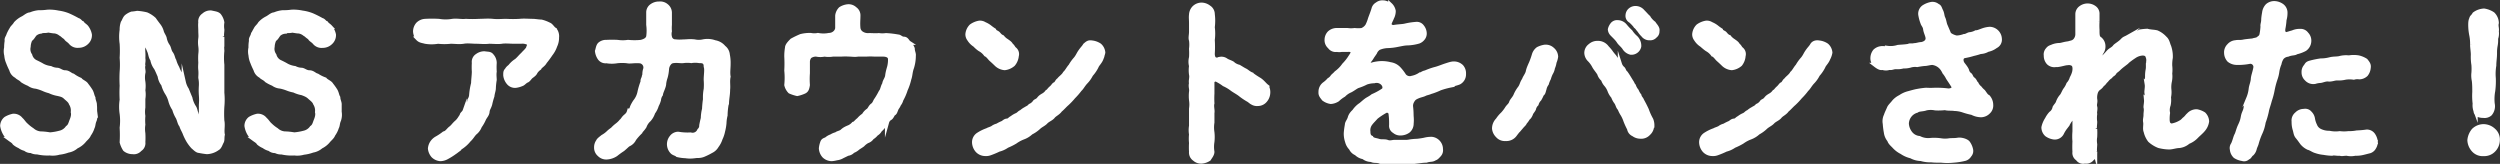 <svg xmlns="http://www.w3.org/2000/svg" width="346.21" height="22.69" viewBox="0 0 346.21 22.69"><rect x="0" y="0" width="346.21" height="22.69" fill="#333333" stroke="none"/><defs><style>.cls-1{fill:#fff;stroke:#fff;stroke-miterlimit:10;stroke-width:0.58px;}</style></defs><title>example9</title><g id="レイヤー_2" data-name="レイヤー 2"><g id="レイヤー_6" data-name="レイヤー 6"><path class="cls-1" d="M13.11,16.64c-.2.42-.15.75-.29,1a3.4,3.4,0,0,1-.5,1c-.12.35-.5.62-.69.87a3.06,3.06,0,0,1-1.05.79,2.3,2.3,0,0,1-1.16.55,5.09,5.09,0,0,1-1.24.29,3.12,3.12,0,0,1-1.29.1,6.24,6.24,0,0,1-1.74-.15,1.58,1.58,0,0,1-.84-.19,1.16,1.16,0,0,1-.82-.28,2.07,2.07,0,0,1-.79-.37A2.72,2.72,0,0,1,2,19.82c-.15-.25-.37-.35-.67-.57a3.17,3.17,0,0,1-.59-.67,3.18,3.18,0,0,1-.43-1.15,1.32,1.32,0,0,1,.5-1,3.48,3.48,0,0,1,1-.39,1.25,1.25,0,0,1,1.09.49c.27.23.4.52.75.82a5.45,5.45,0,0,0,.81.64,2,2,0,0,0,1.17.5c.37,0,.82.05,1.29.13a7.35,7.35,0,0,0,1.34-.23,1.76,1.76,0,0,0,1.09-.72c.35-.22.42-.64.57-1s.27-.8.17-1.14a1.81,1.81,0,0,0-.27-1.2c-.12-.37-.5-.61-.79-.89S8.43,13.1,8,13a4.23,4.23,0,0,1-1.14-.37A4.6,4.6,0,0,1,6,12.33,6,6,0,0,0,5,12a1.89,1.89,0,0,1-1-.37,5,5,0,0,1-.91-.47c-.25-.3-.65-.4-.8-.62a1.35,1.35,0,0,1-.72-.87c-.17-.35-.34-.72-.44-1a3,3,0,0,1-.25-1A2.31,2.31,0,0,1,.86,6.6a5.27,5.27,0,0,1,.08-.94c-.08-.35.15-.5.25-.87A5.93,5.93,0,0,1,1.61,4c.1-.23.37-.4.57-.75a3.34,3.34,0,0,1,1-.74C3.54,2.31,3.84,2,4.21,2a3.94,3.94,0,0,1,1.17-.3,7.14,7.14,0,0,0,1.19-.07,5.7,5.7,0,0,1,1.48.12,5.64,5.64,0,0,1,1.42.37,14.19,14.19,0,0,1,1.29.65c.3.07.37.34.62.42.17.25.34.3.57.54a2.46,2.46,0,0,1,.49,1.07A1.34,1.34,0,0,1,12,5.88a1.55,1.55,0,0,1-1.12.45,1.24,1.24,0,0,1-1.11-.45c-.25-.3-.57-.4-.67-.67-.35-.2-.5-.42-.72-.52a1.63,1.63,0,0,0-.8-.35c-.22,0-.54-.07-.91-.12-.43.12-.7,0-1,.15a1.44,1.44,0,0,0-.87.39c-.25.33-.35.55-.59.7a2.52,2.52,0,0,0-.25,1,1.49,1.49,0,0,0,.22,1.19,1.44,1.44,0,0,0,.72.92c.42.2.72.35,1,.52A3.27,3.27,0,0,0,7,9.43a2.2,2.2,0,0,0,.9.24c.34,0,.62.35,1.11.35s.72.37,1.09.45a5,5,0,0,0,1,.57c.2.27.72.42.89.74a7.75,7.75,0,0,1,.6.85c.2.42.17.59.34.91,0,.35.23.72.2,1,.05.43,0,.62.05,1A2.3,2.3,0,0,1,13.11,16.64Z"/><path class="cls-1" d="M30.85,18.65c-.1.45,0,.74-.15,1s-.27.74-.57.89a2.67,2.67,0,0,1-1.47.52,11,11,0,0,1-1.09-.17c-.29,0-.64-.38-.89-.6a5.53,5.53,0,0,1-.62-.84,7.55,7.55,0,0,1-.45-.92c-.14-.4-.39-.74-.49-1.14-.27-.32-.27-.67-.5-1.14a4.53,4.53,0,0,1-.49-1.14A3.79,3.79,0,0,1,23.61,14a3.85,3.85,0,0,0-.5-1.14,4.38,4.38,0,0,1-.5-1.17,2.31,2.31,0,0,1-.49-1.14c-.18-.42-.37-.87-.52-1.14a2.65,2.65,0,0,1-.5-1.16c-.27-.35-.27-.85-.44-1.19a6,6,0,0,0-.33-.72c-.12-.2-.49-.23-.49.12a4.42,4.42,0,0,0,0,.79,7.48,7.48,0,0,1,0,.82c.08.47-.07.7,0,1-.1.38.1.77,0,1.05a3.39,3.39,0,0,0,0,1.19,4.3,4.3,0,0,1,0,1.19,3.65,3.65,0,0,1,0,1.19c0,.32,0,.81,0,1.19a4,4,0,0,0,0,1.19,6.76,6.76,0,0,0,0,1.19,4,4,0,0,0,0,1.19,10.25,10.25,0,0,1,0,1.24,1,1,0,0,1-.47,1,1.09,1.09,0,0,1-1,.37,1.66,1.66,0,0,1-1.07-.37,3.29,3.29,0,0,1-.44-1,16.76,16.76,0,0,0,0-2,7.79,7.79,0,0,0,0-1.93,6.29,6.29,0,0,1,0-1.94,18.11,18.11,0,0,1,0-1.95,17.92,17.92,0,0,1,0-1.94,12.32,12.32,0,0,0,0-1.93,15.7,15.7,0,0,0,0-1.94,6.56,6.56,0,0,1,0-1.93,2.94,2.94,0,0,1,.15-1c.17-.22.25-.62.52-.84a2.51,2.51,0,0,1,.72-.4A6.1,6.1,0,0,0,19,1.79a7.77,7.77,0,0,1,1.29.2,3.78,3.78,0,0,1,1.06.69c.2.3.4.55.6.82a2.42,2.42,0,0,1,.45.89c.1.37.37.65.42,1a2.78,2.78,0,0,0,.44,1c.18.27.18.67.43,1s.27.75.44,1a4.54,4.54,0,0,0,.42,1c.13.37.38.77.45,1,.15.42.4.79.45,1a3.1,3.1,0,0,0,.42,1c.2.49.3.74.49,1.19a3.79,3.79,0,0,0,.47,1.19c.25.34.2.57.35.89a6.19,6.19,0,0,0,.25.69.23.23,0,0,0,.4-.07,6,6,0,0,0,0-.62c0-.4,0-.74,0-1.17a7.62,7.62,0,0,0,0-1.31,9.48,9.48,0,0,1,0-1.31,4.29,4.29,0,0,0-.08-1.1c0-.22.05-.62,0-1.09s0-.74,0-1.06a8.33,8.33,0,0,1,0-1.12,4,4,0,0,0,0-1.09,3.84,3.84,0,0,1,0-1.09c.05-.37,0-.62,0-1.07s-.05-.74,0-1.14a1,1,0,0,1,.45-1,1.36,1.36,0,0,1,1.06-.37c.48.12.8.12,1.07.37a2.19,2.19,0,0,1,.45,1,3.28,3.28,0,0,0,0,1c0,.4-.1.77,0,1a15.66,15.66,0,0,0,0,1.94,9.57,9.57,0,0,0,0,1.93c0,.62,0,1.24,0,1.93s0,1.34,0,1.94a10.34,10.34,0,0,1,0,1.93,15.67,15.67,0,0,0,0,1.94C30.92,17.34,30.72,18.08,30.85,18.65Z"/><path class="cls-1" d="M46.94,16.64c-.19.42-.14.75-.29,1a3.4,3.4,0,0,1-.5,1c-.12.35-.49.62-.69.87a3,3,0,0,1-1,.79,2.36,2.36,0,0,1-1.17.55,5.09,5.09,0,0,1-1.24.29,3.12,3.12,0,0,1-1.29.1A6.17,6.17,0,0,1,39,21.1a1.59,1.59,0,0,1-.85-.19,1.16,1.16,0,0,1-.82-.28,2.07,2.07,0,0,1-.79-.37,2.72,2.72,0,0,1-.72-.44c-.15-.25-.37-.35-.67-.57a3.17,3.17,0,0,1-.59-.67,3,3,0,0,1-.42-1.15,1.27,1.27,0,0,1,.49-1,3.48,3.48,0,0,1,1-.39,1.23,1.23,0,0,1,1.09.49c.28.23.4.52.75.82a5.1,5.1,0,0,0,.82.64,1.89,1.89,0,0,0,1.16.5c.37,0,.82.05,1.29.13a7.35,7.35,0,0,0,1.34-.23,1.76,1.76,0,0,0,1.09-.72c.35-.22.42-.64.57-1s.27-.8.17-1.14a1.81,1.81,0,0,0-.27-1.2c-.12-.37-.49-.61-.79-.89s-.62-.39-1-.54a4.36,4.36,0,0,1-1.14-.37,4.6,4.6,0,0,1-.89-.25,6,6,0,0,0-1-.3,1.89,1.89,0,0,1-1-.37,5.32,5.32,0,0,1-.91-.47c-.25-.3-.65-.4-.8-.62a1.38,1.38,0,0,1-.72-.87c-.17-.35-.34-.72-.44-1a3,3,0,0,1-.25-1A2.31,2.31,0,0,1,34.7,6.6a4.34,4.34,0,0,1,.07-.94c-.07-.35.15-.5.25-.87A9.3,9.3,0,0,1,35.44,4c.1-.23.37-.4.57-.75a3.34,3.34,0,0,1,1-.74C37.37,2.31,37.67,2,38,2a3.94,3.94,0,0,1,1.17-.3,7.08,7.08,0,0,0,1.19-.07,5.77,5.77,0,0,1,1.49.12,5.68,5.68,0,0,1,1.41.37,14.19,14.19,0,0,1,1.29.65c.3.07.37.34.62.42.17.25.35.3.57.54a2.6,2.6,0,0,1,.5,1.07,1.38,1.38,0,0,1-.45,1.09,1.55,1.55,0,0,1-1.12.45,1.25,1.25,0,0,1-1.11-.45c-.25-.3-.57-.4-.67-.67-.35-.2-.5-.42-.72-.52a1.6,1.6,0,0,0-.79-.35c-.23,0-.55-.07-.92-.12-.42.12-.7,0-1,.15a1.46,1.46,0,0,0-.87.39c-.24.33-.34.55-.59.7a2.52,2.52,0,0,0-.25,1A1.49,1.49,0,0,0,38,7.64a1.48,1.48,0,0,0,.72.92c.42.2.72.35,1,.52a3.27,3.27,0,0,0,1.11.35,2.2,2.2,0,0,0,.9.24c.34,0,.62.35,1.11.35s.72.37,1.09.45A5,5,0,0,0,45,11c.2.27.72.42.89.74a7.75,7.75,0,0,1,.6.85c.2.42.17.59.35.91,0,.35.22.72.19,1,0,.43,0,.62,0,1A2.3,2.3,0,0,1,46.94,16.64Z"/><path class="cls-1" d="M77.13,5.19a2.54,2.54,0,0,1-.25,1.16,3.83,3.83,0,0,1-.62,1.14,12.88,12.88,0,0,1-.79,1.07c-.23.44-.65.59-.77.87a2,2,0,0,0-.55.57c-.1.27-.44.47-.62.62s-.37.52-.64.57c-.35.24-.42.39-.67.47a3,3,0,0,1-.82.22,1.16,1.16,0,0,1-1-.45,1.9,1.9,0,0,1-.42-1c0-.39,0-.54.2-.74.22-.37.4-.4.52-.57a3.28,3.28,0,0,1,.82-.72c.37-.32.49-.52.89-.89.2-.25.67-.62.75-.92a.5.5,0,0,0,0-.64,1.78,1.78,0,0,0-1-.18c-.37,0-.67,0-.91,0-.6,0-1.27-.08-1.76,0s-1.27,0-1.74,0c-.69.08-1.24,0-1.79,0s-1.19-.1-1.76,0-1.26,0-1.78,0a8,8,0,0,1-1.76,0,5.12,5.12,0,0,1-1.79,0c-.32-.1-.69-.1-1-.42a1.76,1.76,0,0,1-.38-1,1.56,1.56,0,0,1,.38-1,1.54,1.54,0,0,1,1-.45,17.11,17.11,0,0,1,1.91,0,5.48,5.48,0,0,0,1.86,0c.67-.09,1.27.08,1.86,0a16.39,16.39,0,0,0,1.86,0c.52,0,1.24-.07,1.89,0s1.31,0,1.86,0a16.06,16.06,0,0,0,1.86,0c.61-.07,1.24,0,1.85,0,.25,0,.82.1,1.15.1a4.83,4.83,0,0,1,1.06.4c.3.1.5.54.8.71A1.46,1.46,0,0,1,77.13,5.19ZM68.5,8.71a9,9,0,0,0,0,1.21c-.07.42,0,.87,0,1.14a9,9,0,0,0-.12,1.14c0,.33-.15.65-.2,1.12a9.27,9.27,0,0,0-.3,1.09c-.12.47-.34.67-.37,1.07s-.32.64-.49,1a5.19,5.19,0,0,1-.57,1,2.11,2.11,0,0,1-.67.92c-.3.29-.45.64-.85,1a4.65,4.65,0,0,1-.94.89c-.45.3-.62.55-1,.79a9.35,9.35,0,0,1-1.11.7,1.93,1.93,0,0,1-.89.25,1.59,1.59,0,0,1-1-.45,1.8,1.8,0,0,1-.44-1,1.73,1.73,0,0,1,.27-.81,1.86,1.86,0,0,1,.67-.62,7.1,7.1,0,0,0,1-.67c.42-.1.59-.48.91-.72s.45-.5.82-.82.47-.6.72-.92c0-.27.3-.35.42-.69a4.28,4.28,0,0,0,.38-.72,1.47,1.47,0,0,0,.27-.75,1.42,1.42,0,0,0,.25-.76,9.24,9.24,0,0,1,.27-1.57c0-.44.1-1.14.1-1.61a9.93,9.93,0,0,1,0-1.21,1,1,0,0,1,.47-1,1.65,1.65,0,0,1,1-.32c.42.08.77,0,1,.32A1.49,1.49,0,0,1,68.5,8.71Z"/><path class="cls-1" d="M100.89,8.81c0,.72-.1,1.21,0,1.81-.14.62,0,1.26-.07,1.78,0,.7-.12,1.14-.15,1.79a9.42,9.42,0,0,0-.2,1.78,5.15,5.15,0,0,0-.15,1.07,6.73,6.73,0,0,1-.19,1.11,4.46,4.46,0,0,1-.35,1.05,3.3,3.3,0,0,1-.52,1,1.73,1.73,0,0,1-.77.72,8.25,8.25,0,0,1-.89.45,2.07,2.07,0,0,1-1,.22c-.27,0-.57.08-1,.08-.15,0-.32,0-.67-.05a5.62,5.62,0,0,1-1.11-.15c-.2-.18-.4-.18-.67-.37A1.53,1.53,0,0,1,93,19a1.18,1.18,0,0,1,.92-.47,7.65,7.65,0,0,0,1.71.1,1,1,0,0,0,1.21-.58.87.87,0,0,0,.28-.69c.07-.37.12-.59.22-1a5.68,5.68,0,0,1,.17-1.26,13.54,13.54,0,0,1,.13-1.36,6,6,0,0,1,.1-1.39,8.22,8.22,0,0,0,0-1.29c0-.72.15-1.44,0-1.84,0-.57-.24-.79-.91-.77a3.23,3.23,0,0,0-1.09,0,4.05,4.05,0,0,0-1.1,0c-.39.05-.79-.07-1.36,0a.78.78,0,0,0-.57.28,1.44,1.44,0,0,0-.35.87,5.5,5.5,0,0,1-.19,1.11,4.35,4.35,0,0,0-.2.84c0,.5-.4,1.1-.45,1.54a1.55,1.55,0,0,0-.27.74,3.34,3.34,0,0,1-.3.75,3.07,3.07,0,0,1-.5,1,2.82,2.82,0,0,1-.57,1,2.28,2.28,0,0,0-.62.92c-.29.45-.44.52-.69.89a7.64,7.64,0,0,0-.74.85,1.56,1.56,0,0,1-.8.77c-.22.14-.39.37-.84.71a10.65,10.65,0,0,0-.89.65A2.55,2.55,0,0,1,84,21.8a1.32,1.32,0,0,1-1-.4,1.24,1.24,0,0,1-.44-1,1.4,1.4,0,0,1,.27-.84c.07-.2.44-.45.64-.62a3.55,3.55,0,0,0,.7-.5,4,4,0,0,1,.64-.52,4.88,4.88,0,0,1,.62-.57,3.24,3.24,0,0,0,.6-.57c.17-.12.29-.4.54-.62s.42-.35.52-.67a1.23,1.23,0,0,0,.45-.69,4.8,4.8,0,0,1,.42-.75,3,3,0,0,0,.62-1.36A9.84,9.84,0,0,1,89,11.31c-.05-.32.13-.4.18-.77.12-.2,0-.47.19-1a.88.88,0,0,0-.84-1.07c-.87-.05-1.21.1-1.69,0a6.36,6.36,0,0,0-1.38,0,4.27,4.27,0,0,1-1.47,0,1,1,0,0,1-.94-.4,2.16,2.16,0,0,1-.37-1c.1-.24.12-.69.37-.94A1.34,1.34,0,0,1,84,5.81a14.91,14.91,0,0,1,1.51,0,4.79,4.79,0,0,0,1.46,0,9,9,0,0,0,1.81,0c.57-.15.9-.35,1-.75a6.17,6.17,0,0,0,0-1.63c0-.43,0-1.22,0-1.71a1.09,1.09,0,0,1,.5-.92,1.67,1.67,0,0,1,1-.3,1.33,1.33,0,0,1,1,.3,1.23,1.23,0,0,1,.48.92c0,.49,0,1.14,0,1.71a5.29,5.29,0,0,0,0,.89,1.68,1.68,0,0,0,.07,1,.77.77,0,0,0,.72.42c.6.07,1,0,1.44,0a5.92,5.92,0,0,1,1.19,0,2.67,2.67,0,0,0,1.19,0A3,3,0,0,1,99,5.86a2,2,0,0,1,1.23.71,1.39,1.39,0,0,1,.55,1A5.6,5.6,0,0,1,100.89,8.81Z"/><path class="cls-1" d="M126.39,6.72c0,.42.2.7.15,1a5.59,5.59,0,0,1-.25,1.64c-.23.62-.2,1.12-.37,1.56a7.65,7.65,0,0,1-.5,1.49,7.28,7.28,0,0,1-.6,1.39,1.77,1.77,0,0,1-.34.67c-.1.3-.3.47-.35.64-.15.35-.17.55-.42.65-.08.1-.25.5-.42.59s-.37.28-.45.57a1.69,1.69,0,0,0-.47.55,3,3,0,0,1-.5.54,1.32,1.32,0,0,1-.52.53,2.24,2.24,0,0,1-.59.52,1.23,1.23,0,0,1-.65.49,2.57,2.57,0,0,0-.64.5c-.15.12-.57.37-.67.45a2.13,2.13,0,0,1-.69.42,1.14,1.14,0,0,1-.72.37l-.72.35a2,2,0,0,1-.8.27,4,4,0,0,1-.67.12,1.55,1.55,0,0,1-1.06-.42,1.7,1.7,0,0,1-.45-1.07,3.18,3.18,0,0,1,.18-.79c.09-.3.27-.35.57-.47a1.92,1.92,0,0,1,.69-.4,2.11,2.11,0,0,1,.69-.29c.15-.18.55-.18.82-.43s.52-.37.8-.49a1.84,1.84,0,0,0,.76-.52c.25-.05.35-.3.72-.57a3,3,0,0,1,.7-.62,1.91,1.91,0,0,1,.62-.67c.2-.15.3-.52.59-.72s.35-.57.52-.77a10,10,0,0,0,.62-1.07c.23-.24.25-.74.5-1.11,0-.35.35-.7.4-1.14s.17-.85.27-1.19a4.05,4.05,0,0,0,.12-1.17c-.05-.35-.37-.57-1-.57-.4,0-.79,0-1.14,0a8.92,8.92,0,0,0-1.16,0c-.35,0-.87,0-1.15,0-.47.08-.81,0-1.16,0a9.13,9.13,0,0,0-1.17,0c-.37,0-.84,0-1.14,0a3.47,3.47,0,0,1-1.16,0,2.74,2.74,0,0,1-1.14,0,1.46,1.46,0,0,0-.9.27,1.17,1.17,0,0,0-.27.75c0,.62,0,1.11,0,1.56a11.26,11.26,0,0,0,0,1.64c-.08.49-.15.74-.47.91a4.53,4.53,0,0,1-1,.33,5.34,5.34,0,0,1-1-.33,1.9,1.9,0,0,1-.5-.91,10.11,10.11,0,0,0,0-2,17.72,17.72,0,0,0,0-1.93A6.83,6.83,0,0,1,109,6.6c0-.35.45-.77.67-1a12.66,12.66,0,0,1,1.24-.6,5.16,5.16,0,0,1,1.36-.15,2.44,2.44,0,0,0,1,0,4,4,0,0,0,1.54,0,1.21,1.21,0,0,0,.79-.3,1,1,0,0,0,.35-.64c0-.62,0-1.32,0-1.74a1.58,1.58,0,0,1,.45-.94,2.29,2.29,0,0,1,1-.35,1.27,1.27,0,0,1,1,.35,1.08,1.08,0,0,1,.47.94c0,.55-.07,1,0,1.74a1,1,0,0,0,.47.72,1.57,1.57,0,0,0,1,.24c.49,0,.94.05,1.36,0a3.45,3.45,0,0,0,1,0,13.29,13.29,0,0,1,1.68.2c.25,0,.42.3.8.3s.49.42.69.55A2.38,2.38,0,0,1,126.39,6.72Z"/><path class="cls-1" d="M135,6.23a2.48,2.48,0,0,1-.79-.8,1.1,1.1,0,0,1-.23-.69,1.8,1.8,0,0,1,.52-1.12,2.66,2.66,0,0,1,1.12-.47,1.16,1.16,0,0,1,.72.18,3.25,3.25,0,0,1,.69.39,6.62,6.62,0,0,0,.65.47c.07.25.39.3.54.45s.25.35.6.5a2.16,2.16,0,0,0,.59.52c.2.15.52.34.6.57.3.22.32.47.52.59a.89.89,0,0,1,.27.92,2.13,2.13,0,0,1-.49,1.17,2.18,2.18,0,0,1-1.17.52,1.89,1.89,0,0,1-1.14-.5c-.17-.17-.52-.5-.74-.69s-.4-.53-.75-.7a2.43,2.43,0,0,0-.74-.67C135.57,6.77,135.2,6.45,135,6.23Zm17.53,1.88c-.2.52-.57.8-.69,1.14a5.09,5.09,0,0,1-.75,1.09,4.15,4.15,0,0,1-.77,1.07c-.37.42-.49.72-.79,1a9.46,9.46,0,0,1-.87,1,10,10,0,0,1-.89.94c-.3.25-.67.69-.94.89-.28.42-.77.6-1,.9s-.74.47-1,.76-.69.45-1,.75a4.48,4.48,0,0,1-1.05.72,3.1,3.1,0,0,1-1.09.67,4.81,4.81,0,0,0-1.09.59,8.08,8.08,0,0,1-1.14.57,3.34,3.34,0,0,1-1.14.52,11.81,11.81,0,0,1-1.19.5,1.59,1.59,0,0,1-.69.1,1.5,1.5,0,0,1-1.09-.47,1.8,1.8,0,0,1-.45-1.12,1.26,1.26,0,0,1,.6-1.11,5.7,5.7,0,0,1,1.24-.6c.14-.1.32-.12.69-.3a1.67,1.67,0,0,1,.67-.32,5,5,0,0,1,.69-.35c.2-.07.35-.32.67-.34s.35-.23.67-.38a2.84,2.84,0,0,1,.65-.39c.27-.1.42-.37.64-.42a3,3,0,0,1,.62-.43c.13-.1.47-.22.62-.44a1.47,1.47,0,0,0,.6-.47c.1-.2.39-.2.59-.47s.4-.38.6-.5a1.7,1.7,0,0,0,.57-.5c.17-.05.24-.27.54-.52s.35-.47.55-.54.29-.47.52-.57c.17-.28.64-.55.84-.94.27-.23.5-.72.77-1a5.61,5.61,0,0,1,.72-1c.32-.4.37-.64.67-1.06s.47-.55.62-.82c.3-.25.47-.45.94-.37a2.34,2.34,0,0,1,1.09.39,1.49,1.49,0,0,1,.5,1A3.09,3.09,0,0,1,152.48,8.11Z"/><path class="cls-1" d="M175.62,12.92a1.71,1.71,0,0,1-.42,1,1.3,1.3,0,0,1-1,.47,1.23,1.23,0,0,1-.77-.17c-.22-.1-.37-.3-.67-.45a8.76,8.76,0,0,1-1.07-.74c-.34-.25-.76-.47-1.06-.69a5.45,5.45,0,0,0-1.12-.67,6.34,6.34,0,0,0-1-.62.44.44,0,0,0-.62.47c0,.49,0,1.07,0,1.44a11.93,11.93,0,0,0,0,1.34c-.12.47.08,1,0,1.33,0,.55,0,.85,0,1.34a4.3,4.3,0,0,0,0,1.34,6,6,0,0,1,0,1.34,4.23,4.23,0,0,0,0,1.37c0,.37-.28.69-.47,1a2.22,2.22,0,0,1-1,.35,1.36,1.36,0,0,1-1-.35,1.07,1.07,0,0,1-.47-1,10.36,10.36,0,0,1,0-1.22,5.88,5.88,0,0,1,0-1.19,3.53,3.53,0,0,1,0-1.17c0-.42,0-.84,0-1.18s0-.75,0-1.2a3.93,3.93,0,0,0,0-1.19,5.61,5.61,0,0,1,0-1.16c.07-.42-.13-.72,0-1.19-.1-.32.1-.77,0-1.19a4.23,4.23,0,0,1,0-1.19,2.39,2.39,0,0,1,0-1.19,9.42,9.42,0,0,0,0-1.19,4.58,4.58,0,0,0,0-1.17c-.13-.32,0-.74,0-1.19s0-.67,0-1.19-.05-.77,0-1.19a1.46,1.46,0,0,1,.47-1,1.48,1.48,0,0,1,1-.37,1.7,1.7,0,0,1,1,.37,1.11,1.11,0,0,1,.52.94,7.24,7.24,0,0,1,0,1.81,6.91,6.91,0,0,1,0,1.76,14.9,14.9,0,0,1,0,1.89c0,.77.37,1,1,.74a1.11,1.11,0,0,1,.87.2c.22.15.59.25.84.4a2.11,2.11,0,0,0,.92.49c.34.2.64.4.86.5s.5.39.87.54a10.9,10.9,0,0,0,1.12.75c.44.29.69.67,1,.91A1.66,1.66,0,0,1,175.62,12.92Z"/><path class="cls-1" d="M202.73,10.24a1.27,1.27,0,0,1-.64,1.17c-.3.15-.92.25-1.19.42a11.17,11.17,0,0,0-1.47.4,8.93,8.93,0,0,1-1.36.52c-.17.1-.55.15-.77.27s-.62.18-1,.35-.52.27-.72.62a1.3,1.3,0,0,0-.17.87c.07.64.05.91.07,1.26a5.23,5.23,0,0,1,0,1,1.3,1.3,0,0,1-.45,1,1.83,1.83,0,0,1-1,.35,1.26,1.26,0,0,1-.94-.3.85.85,0,0,1-.43-.86c0-.47,0-.9-.07-1.44a.51.51,0,0,0-.72-.5,9.56,9.56,0,0,0-1.29.85c-.3.34-.64.67-.79.89a1.51,1.51,0,0,0-.3,1.11c0,.38.07.7.42.85.15.3.55.3,1,.44s.82,0,1.21.15.7,0,1,0,.77,0,1,0a3.92,3.92,0,0,0,1.07-.05,7.6,7.6,0,0,1,1.06-.1,10,10,0,0,0,1-.15,3.62,3.62,0,0,1,1.07-.12,1.42,1.42,0,0,1,1.22,1.43.94.94,0,0,1-.23.77c-.27.3-.42.45-.62.5-.34.25-.69.12-1.16.3-.52,0-1,.1-1.56.15a7.5,7.5,0,0,1-1.59.07,7.19,7.19,0,0,0-1.24,0c-.27,0-.79-.07-1,0-.28-.12-.82.07-1.12-.12-.47-.13-.77,0-1.11-.2a1.72,1.72,0,0,1-1.09-.38,1.85,1.85,0,0,1-1-.52,1.39,1.39,0,0,1-.74-.71,2,2,0,0,1-.52-.92,3.35,3.35,0,0,1-.18-1.19,9.61,9.61,0,0,1,.15-1.12c0-.34.28-.57.4-1s.42-.72.6-.89a3.36,3.36,0,0,1,.76-.8c.25-.15.5-.42.9-.72.22-.17.54-.29.91-.59a8.53,8.53,0,0,0,1.42-.77c.27-.15.32-.62-.05-1a1.19,1.19,0,0,0-1.17-.29,3.71,3.71,0,0,0-1.09.19,7.13,7.13,0,0,1-1.16.48c-.28.1-.65.42-1.05.62a2.78,2.78,0,0,0-.91.62,4.61,4.61,0,0,0-.85.64,2,2,0,0,1-.94.32,2.1,2.1,0,0,1-1-.42c-.14-.22-.47-.49-.42-.94a1.32,1.32,0,0,1,.57-1.14,3.66,3.66,0,0,0,.6-.55,1.39,1.39,0,0,0,.49-.47c.1-.12.35-.3.5-.49A4.63,4.63,0,0,0,186.12,9,6.45,6.45,0,0,0,187,7.89c.15-.22.35-.5.32-.7s-.22-.32-.67-.29c-.29,0-.54,0-.84,0a1.9,1.9,0,0,1-.67,0,1,1,0,0,1-1-.42,1.2,1.2,0,0,1-.42-1,1.4,1.4,0,0,1,.37-.91,1.5,1.5,0,0,1,.92-.4c.52,0,1.07,0,1.59,0a3.73,3.73,0,0,0,1,0,4.65,4.65,0,0,0,1,0,1.59,1.59,0,0,0,.75-.6,5.44,5.44,0,0,0,.39-1c.18-.49.3-.77.47-1.31a1,1,0,0,1,.5-.67,1.15,1.15,0,0,1,.82-.25c.37,0,.67.2,1,.32a1.57,1.57,0,0,1,.47.87,2,2,0,0,1-.23.92c-.07.2-.2.42-.32.74s.2.62.62.55c.6-.1,1.14-.1,1.49-.18a9.4,9.4,0,0,1,1.54-.24.9.9,0,0,1,.84.37,1.54,1.54,0,0,1,.35.87,1.05,1.05,0,0,1-.25.77,1.33,1.33,0,0,1-.57.42A6.28,6.28,0,0,1,194.9,6c-.38,0-.9.12-1.32.2a7.93,7.93,0,0,1-1.34.17,3.46,3.46,0,0,0-1.29.27,1.36,1.36,0,0,0-.54.65c-.13.2-.35.49-.45.67a3.05,3.05,0,0,1-.3.42c-.14.22-.22.35-.1.5s.2.14.7,0a5.75,5.75,0,0,1,.94-.13,4.66,4.66,0,0,1,1.34.15,2,2,0,0,1,1.19.62,6.39,6.39,0,0,1,.72.94,1,1,0,0,0,1.11.32,3,3,0,0,0,1.12-.47c.2,0,.37-.22.72-.27a9.53,9.53,0,0,1,1.39-.49c.42-.1,1-.35,1.41-.48s.84-.29,1.19-.27a1.49,1.49,0,0,1,1,.42A1.4,1.4,0,0,1,202.73,10.24Z"/><path class="cls-1" d="M215,6.85a1.38,1.38,0,0,1,.49,1,3.05,3.05,0,0,1-.22.77,2.9,2.9,0,0,1-.22.77,2,2,0,0,1-.28.75,3.91,3.91,0,0,0-.27.71,4,4,0,0,0-.3.75,1.82,1.82,0,0,0-.32.72c-.12.37-.12.59-.35.72a4.4,4.4,0,0,1-.34.69,1.58,1.58,0,0,0-.4.69,1.32,1.32,0,0,0-.37.67c-.1.23-.35.48-.4.65s-.25.55-.42.62a2.5,2.5,0,0,1-.42.59c-.08.23-.22.3-.45.57a12.12,12.12,0,0,0-.92,1.1,1.46,1.46,0,0,1-1.33.62,1.3,1.3,0,0,1-1.09-.45,1.6,1.6,0,0,1-.48-1,1.71,1.71,0,0,1,.5-1.19,4.46,4.46,0,0,1,.69-.82,5,5,0,0,0,.62-.82c.25-.35.45-.42.57-.82.08-.22.4-.52.57-.89a4.53,4.53,0,0,1,.62-1.07c.28-.39.25-.67.58-1.14.07-.29.44-.72.52-1.11s.22-.7.44-1.19a11.27,11.27,0,0,0,.42-1.19,1.55,1.55,0,0,1,.55-.77,3.08,3.08,0,0,1,.92-.3A1.36,1.36,0,0,1,215,6.85Zm13.78,10.54a1.45,1.45,0,0,1-.49,1.09,1.35,1.35,0,0,1-1.14.44,1.61,1.61,0,0,1-.94-.32,1,1,0,0,1-.6-.77,10.17,10.17,0,0,1-.5-1.09,4.6,4.6,0,0,0-.39-.87,4.25,4.25,0,0,1-.42-.82c-.25-.24-.25-.49-.45-.84a2.78,2.78,0,0,1-.45-.82,2.7,2.7,0,0,1-.49-.81,2.8,2.8,0,0,0-.47-.82A2,2,0,0,1,222,11a1.61,1.61,0,0,1-.53-.8c-.24-.39-.52-.69-.69-1a3.75,3.75,0,0,0-.74-1,1.42,1.42,0,0,1-.35-.87,1.24,1.24,0,0,1,.52-1,1.47,1.47,0,0,1,1-.38,1.53,1.53,0,0,1,1.34.65,6.75,6.75,0,0,1,.47.54,5.79,5.79,0,0,0,.44.57c.18.18.25.38.45.6s.35.35.42.57a1.32,1.32,0,0,0,.42.62c.15.15.15.4.4.6.27.37.49.76.77,1.21.12.15.22.45.37.64a2.27,2.27,0,0,0,.37.63,2.53,2.53,0,0,0,.37.64c.05.3.3.47.35.67.22.4.42.77.67,1.31a8.29,8.29,0,0,0,.62,1.37A2.18,2.18,0,0,1,228.82,17.39ZM223.24,4.71a1,1,0,0,1-.29-.64,1.7,1.7,0,0,1,.34-.69.83.83,0,0,1,.75-.3,1.33,1.33,0,0,1,1,.49,8.24,8.24,0,0,0,.77.82,4,4,0,0,0,.72.82A1.57,1.57,0,0,1,227,6.43a1.09,1.09,0,0,1-1.17.86,1.47,1.47,0,0,1-.84-.57c-.22-.39-.64-.67-.84-1S223.52,5,223.24,4.71Zm6.28-.42a.78.78,0,0,1-.32.7.86.86,0,0,1-.72.3,1.09,1.09,0,0,1-.95-.45,3,3,0,0,1-.52-.65c-.1-.05-.24-.34-.47-.52a5.35,5.35,0,0,0-.74-.79.77.77,0,0,1-.4-.79,1,1,0,0,1,.35-.7,1.12,1.12,0,0,1,.74-.27,1.29,1.29,0,0,1,1,.47c.4.4.55.6.77.79a3.12,3.12,0,0,0,.77.85C229.2,3.52,229.62,3.87,229.52,4.29Z"/><path class="cls-1" d="M235.65,6.23a2.48,2.48,0,0,1-.79-.8,1.1,1.1,0,0,1-.23-.69,1.8,1.8,0,0,1,.52-1.12,2.66,2.66,0,0,1,1.12-.47,1.14,1.14,0,0,1,.72.18,3.25,3.25,0,0,1,.69.39,6.62,6.62,0,0,0,.65.47c.07.25.4.3.54.45s.25.35.6.5a2.32,2.32,0,0,0,.59.52c.2.15.52.34.6.57.3.22.32.47.52.59a.89.89,0,0,1,.27.92A2.13,2.13,0,0,1,241,8.91a2.18,2.18,0,0,1-1.17.52,1.89,1.89,0,0,1-1.14-.5c-.17-.17-.52-.5-.74-.69s-.4-.53-.75-.7a2.43,2.43,0,0,0-.74-.67C236.27,6.77,235.9,6.45,235.65,6.23Zm17.53,1.88c-.2.52-.57.8-.69,1.14a5.09,5.09,0,0,1-.75,1.09,4.15,4.15,0,0,1-.77,1.07c-.37.42-.49.72-.79,1a8.43,8.43,0,0,1-.87,1,10,10,0,0,1-.89.94c-.3.25-.67.69-.94.89-.27.42-.77.6-1,.9s-.74.47-1,.76-.69.45-1,.75a4.66,4.66,0,0,1-1,.72,3.29,3.29,0,0,1-1.09.67,4.67,4.67,0,0,0-1.1.59,8.08,8.08,0,0,1-1.14.57,3.34,3.34,0,0,1-1.14.52,11.81,11.81,0,0,1-1.19.5,1.59,1.59,0,0,1-.69.1,1.5,1.5,0,0,1-1.09-.47,1.8,1.8,0,0,1-.45-1.12,1.26,1.26,0,0,1,.6-1.11,5.7,5.7,0,0,1,1.24-.6c.14-.1.32-.12.69-.3a1.67,1.67,0,0,1,.67-.32,5,5,0,0,1,.69-.35c.2-.07.35-.32.67-.34s.35-.23.67-.38a2.84,2.84,0,0,1,.65-.39c.27-.1.42-.37.64-.42a3,3,0,0,1,.62-.43c.13-.1.47-.22.62-.44a1.41,1.41,0,0,0,.6-.47c.1-.2.39-.2.59-.47s.4-.38.6-.5a1.7,1.7,0,0,0,.57-.5c.17-.05.25-.27.54-.52s.35-.47.55-.54.3-.47.52-.57c.17-.28.64-.55.84-.94.28-.23.5-.72.77-1a5.61,5.61,0,0,1,.72-1c.32-.4.37-.64.67-1.06s.47-.55.62-.82.47-.45.94-.37a2.3,2.3,0,0,1,1.09.39,1.49,1.49,0,0,1,.5,1A2.76,2.76,0,0,1,253.18,8.11Z"/><path class="cls-1" d="M276.37,6.4a2.73,2.73,0,0,1-1.11.5,2.13,2.13,0,0,1-1,.29,9.49,9.49,0,0,1-1,.28,9,9,0,0,1-1.21.29c-.55.13-.5.77-.2,1.15s.47.62.55.84a1,1,0,0,0,.42.62c.15.15.17.42.42.59s.3.5.47.62a1.68,1.68,0,0,0,.47.6,2.8,2.8,0,0,0,.47.49c.27.35.37.6.67.75a1.68,1.68,0,0,1,.42,1.09,1.2,1.2,0,0,1-.39,1,1.45,1.45,0,0,1-1,.44,2.79,2.79,0,0,1-1.24-.32,10,10,0,0,1-1.19-.32,4.11,4.11,0,0,0-1.26-.23c-.35-.07-1,0-1.29-.12A7.66,7.66,0,0,1,268,15a3.13,3.13,0,0,0-1.26,0c-.47.18-1,.1-1.29.33a1.91,1.91,0,0,0-1.39,1.81,2.37,2.37,0,0,0,.49,1.29,1.76,1.76,0,0,0,1.24.69,2.73,2.73,0,0,0,1.59.27,6.41,6.41,0,0,1,1.41.05,3.59,3.59,0,0,0,1.15,0c.44-.05.71,0,1.19-.08s1.24.15,1.43.45a2.41,2.41,0,0,1,.4.94.86.86,0,0,1-.22.75,1.06,1.06,0,0,1-.62.49,9.29,9.29,0,0,1-1.61.25,8,8,0,0,1-1.67,0c-.47,0-1,0-1.38-.05a4.52,4.52,0,0,1-1.44-.18,3,3,0,0,1-1.37-.37,3.74,3.74,0,0,1-1.29-.57,3.5,3.5,0,0,1-1-.74c-.25-.28-.62-.55-.72-.92a2.09,2.09,0,0,1-.47-1.09,9.92,9.92,0,0,1-.15-1.19,1.82,1.82,0,0,1,.15-1.14c.13-.4.3-.7.42-1s.45-.57.67-.87a2.78,2.78,0,0,1,.9-.69,3.48,3.48,0,0,1,1.14-.52c.37-.1.89-.25,1.19-.3a10.85,10.85,0,0,1,1.24-.17,11.11,11.11,0,0,0,1.24,0c.52,0,1.06,0,1.83.1.57,0,.87-.3.7-.62-.28-.47-.57-.87-.75-1.16a3.89,3.89,0,0,0-.49-.75,2.79,2.79,0,0,0-.38-.62,2,2,0,0,0-1.31-.69c-.52.05-.72.15-1.07.15a9.31,9.31,0,0,0-1,.15,2.27,2.27,0,0,0-1,.09,3.22,3.22,0,0,1-.94.1,2.8,2.8,0,0,1-1,.1c-.4,0-.59.18-.92.1a1.39,1.39,0,0,1-.94,0c-.32.12-.74-.2-1-.4a1.28,1.28,0,0,1-.39-1,1.6,1.6,0,0,1,.34-.91,1.48,1.48,0,0,1,.87-.4c.28-.05.57.07.8-.05a3.38,3.38,0,0,0,1.51-.12c.44-.05.94-.05,1.49-.15.17-.13.47,0,.79-.1.35,0,.57-.13,1-.15.6-.12.87-.47.84-.84s-.29-.82-.34-1.24-.3-.6-.37-.87a5.3,5.3,0,0,1-.28-1A1.12,1.12,0,0,1,266.5.92a2.93,2.93,0,0,1,1-.37,1.1,1.1,0,0,1,.82.25c.3.12.3.34.49.72s.15.69.3,1,.18.72.3,1a4.19,4.19,0,0,0,.42,1.14,2.39,2.39,0,0,0,1.14.55A3.51,3.51,0,0,0,272,5c.3,0,.5-.2.75-.25a2.25,2.25,0,0,0,.89-.27c.25,0,.45-.1.87-.25A3.59,3.59,0,0,1,275.55,4a1.44,1.44,0,0,1,1.39,1.39A1,1,0,0,1,276.37,6.4Z"/><path class="cls-1" d="M305.19,15.8a1.51,1.51,0,0,1,.45,1,2.22,2.22,0,0,1-.47,1.09c-.27.35-.65.65-1,1a3.15,3.15,0,0,1-1.14.77,2.24,2.24,0,0,1-1.24.55c-.42,0-1,.2-1.36.2s-.9-.05-1.47-.2a4.12,4.12,0,0,1-1.24-.77,3.14,3.14,0,0,1-.57-1.22c-.17-.39,0-.91-.07-1.31s.05-.57.05-1,.1-.62,0-1.07c0-.27.1-.67.07-1a2.67,2.67,0,0,0,.05-1.07c0-.29.1-.74.05-1.06a3.08,3.08,0,0,1,.05-1,4.52,4.52,0,0,1,.08-1.07c.07-.4,0-.64.05-1a1.3,1.3,0,0,0-.1-.89c0-.2-.3-.33-.62-.35a2.23,2.23,0,0,0-1.19.4,11.09,11.09,0,0,0-1.07.79c-.22.2-.47.2-.57.47a6.14,6.14,0,0,0-.57.5c-.25.24-.42.29-.55.52s-.37.25-.54.52a2.27,2.27,0,0,0-.57.54c-.27.23-.32.45-.55.55a1.68,1.68,0,0,1-.52.54,1.21,1.21,0,0,0-.37.5,2.39,2.39,0,0,0-.12,1c.1.47-.1.65,0,1.07.1.25-.08.82,0,1a3.83,3.83,0,0,0,0,1.07c0,.42-.1.81,0,1a9.22,9.22,0,0,1,0,1.06,3.33,3.33,0,0,0,0,1.05c0,.34-.08.76,0,1.06a1,1,0,0,1-.42.94,1,1,0,0,1-1,.38.9.9,0,0,1-1-.38.94.94,0,0,1-.43-.94,13.13,13.13,0,0,1,0-1.44,8,8,0,0,1,0-1.39c0-.37,0-1,0-1.51a.28.28,0,0,0-.49-.22c-.1.17-.2.27-.3.45s-.32.54-.47.71a4.51,4.51,0,0,0-.47.75,1.1,1.1,0,0,1-1.12.64,2.26,2.26,0,0,1-1-.39,1.34,1.34,0,0,1-.45-1,3.41,3.41,0,0,1,.49-1.16,3.38,3.38,0,0,1,.53-.77,1.28,1.28,0,0,0,.52-.82c.22-.37.37-.42.49-.79a2.59,2.59,0,0,1,.52-.84c.2-.3.3-.62.47-.85a3,3,0,0,0,.43-.77,2.13,2.13,0,0,0,.47-.84,3.37,3.37,0,0,0,.34-.84c.05-.25.13-.82-.17-1.07a1,1,0,0,0-.74-.15c-.3,0-.67.13-1.05.2S285,9,284.69,9a1.16,1.16,0,0,1-1-.3,1.42,1.42,0,0,1-.37-1,1,1,0,0,1,.25-.84c.25-.32.42-.3.74-.45a2.8,2.8,0,0,1,.92-.17c.23,0,.67-.18,1.22-.23.32-.12.64-.09.94-.44a1.32,1.32,0,0,0,.3-.8c0-.49,0-1.26,0-1.76s0-.79,0-1.06a1.08,1.08,0,0,1,.47-.87,1.58,1.58,0,0,1,1.88,0,1,1,0,0,1,.42.89c0,.32,0,.74,0,1a9,9,0,0,0,0,1.16c0,.6,0,1,.25,1.19a1.28,1.28,0,0,1,.57,1,1.42,1.42,0,0,1-.3,1c-.1.33-.4.55-.55.82a.21.21,0,0,0,0,.3c.1.07.33.05.52-.2.43-.37.67-.62,1-1s.67-.42.94-.81c.2-.2.69-.47,1-.8s.37-.27.76-.49a8.85,8.85,0,0,0,.85-.45,2.43,2.43,0,0,0,.86-.32,9,9,0,0,1,1-.1c.37.12,1,.12,1.34.22a3.26,3.26,0,0,1,1.11.8c.37.32.4.76.62,1.29A4.2,4.2,0,0,1,300.61,8a5.38,5.38,0,0,0-.08,1.09,4.78,4.78,0,0,1,0,1.1,3.35,3.35,0,0,1-.05,1.09,4,4,0,0,0-.07,1.09,3.24,3.24,0,0,1-.05,1.09,3.36,3.36,0,0,1-.05,1.09,2,2,0,0,0-.08,1.09,5.8,5.8,0,0,0-.05,1.09c.05.4.15.57.53.67a3.54,3.54,0,0,0,1.28-.47c.3-.15.45-.42.57-.47.3-.27.38-.45.5-.52a1.47,1.47,0,0,1,1.17-.52A2.7,2.7,0,0,1,305.19,15.8Z"/><path class="cls-1" d="M318,7.24c-.25.2-.57.08-1.19.33A1.25,1.25,0,0,0,316,8a2.2,2.2,0,0,0-.33.82,4.44,4.44,0,0,0-.32,1.19,5.17,5.17,0,0,1-.2.82,11.27,11.27,0,0,0-.42,1.54,9.82,9.82,0,0,1-.4,1.53c-.14.57-.34,1.05-.42,1.52a10.85,10.85,0,0,1-.44,1.51,5.58,5.58,0,0,1-.45,1.49,9.16,9.16,0,0,0-.52,1.46c-.07.25-.2.45-.27.74a1.43,1.43,0,0,1-.37.67c-.25.15-.33.5-.55.52a.71.71,0,0,1-.77.2,2.48,2.48,0,0,1-1-.37,1.46,1.46,0,0,1-.45-.94.86.86,0,0,1,.15-.72c.23-.5.32-1,.47-1.27s.25-.79.47-1.26.33-.72.43-1.29.32-.74.39-1.29c.05-.35.3-.84.37-1.29a4.64,4.64,0,0,0,.33-1.31c.05-.4.27-.89.29-1.32s.23-.89.35-1.56a.72.72,0,0,0-.79-.84,8.07,8.07,0,0,1-1.86.15,1.73,1.73,0,0,1-1-.37,1.53,1.53,0,0,1-.4-1,1.29,1.29,0,0,1,.38-1,1.33,1.33,0,0,1,.91-.47c.38-.08.65,0,1.05-.08s.71-.1,1.36-.17c.2-.1.54-.08.74-.25s.33-.2.45-.52a8.39,8.39,0,0,0,.15-1.17c-.05-.27.1-.52.1-.94,0-.17.05-.59.12-.94a1.68,1.68,0,0,1,.45-1,1.44,1.44,0,0,1,1-.35,1.88,1.88,0,0,1,1.07.4,1.19,1.19,0,0,1,.42.82,3.43,3.43,0,0,1-.13,1.09,9.21,9.21,0,0,1-.12,1c-.12.59-.05.74.15.91s.44,0,1.11-.17a2.26,2.26,0,0,1,1-.2,1,1,0,0,1,.92.42,1.3,1.3,0,0,1,.37,1,1.4,1.4,0,0,1-.6,1.09A4.66,4.66,0,0,1,318,7.24Zm11,12.43a1.45,1.45,0,0,1-.22.74,1.07,1.07,0,0,1-.59.52l-.87.22a4,4,0,0,1-1.17.13,2.71,2.71,0,0,1-1.16,0c-.47,0-.67.1-.92,0-.4.05-.84-.1-1.12,0a7.39,7.39,0,0,1-1.14-.12,4.61,4.61,0,0,1-1.14-.25c-.29-.07-.69-.37-1-.44a2.52,2.52,0,0,1-.87-.67c-.22-.3-.39-.55-.64-.85s-.25-.59-.37-1a3.48,3.48,0,0,1-.15-1.11,1.14,1.14,0,0,1,.42-1.05,1.35,1.35,0,0,1,1-.42.83.83,0,0,1,.84.3,1.37,1.37,0,0,1,.4.77,3.25,3.25,0,0,0,.3.94,1.35,1.35,0,0,0,.69.74,2.8,2.8,0,0,0,1.29.28,4.09,4.09,0,0,0,1.44.05,4.71,4.71,0,0,0,1.19,0,5.68,5.68,0,0,0,1.19-.1,11.7,11.7,0,0,0,1.34-.12,1.06,1.06,0,0,1,.92.47A2,2,0,0,1,329,19.67ZM320,8.66a11.8,11.8,0,0,1,1.39-.28,5,5,0,0,0,1.29-.17c.52-.12.94-.07,1.29-.15a3.54,3.54,0,0,1,1.32-.1,3.92,3.92,0,0,1,1.33,0,3.19,3.19,0,0,1,1,.42c.3.37.47.6.4,1a1.69,1.69,0,0,1-.37.94,1.4,1.4,0,0,1-.92.38,1.75,1.75,0,0,0-.77.05,3.75,3.75,0,0,0-1.17,0,4,4,0,0,1-1.16.1c-.35,0-.77.2-1.19.15s-.89.2-1.14.2a3,3,0,0,0-.7.13,1.26,1.26,0,0,1-1.19-.4,1.21,1.21,0,0,1-.39-.94,1.14,1.14,0,0,1,.29-.82C319.48,8.91,319.51,8.78,320,8.66Z"/><path class="cls-1" d="M345.33,20.78a1.79,1.79,0,0,1-1.39.55,1.69,1.69,0,0,1-1.39-.55,2.17,2.17,0,0,1-.57-1.36,2.47,2.47,0,0,1,.57-1.37,2,2,0,0,1,1.39-.57,2.06,2.06,0,0,1,1.39.57,1.68,1.68,0,0,1,.57,1.37A2,2,0,0,1,345.33,20.78ZM342.1,3.45c0-.2,0-.62.15-.87,0-.22.33-.39.4-.62A2.43,2.43,0,0,1,344,1.47a3.08,3.08,0,0,1,1.22.47,1.79,1.79,0,0,1,.54,1.24c-.12.44.08.74,0,1.16a2.12,2.12,0,0,1-.1,1,4.05,4.05,0,0,1-.07,1,5.11,5.11,0,0,0-.08,1c0,.69-.1,1.11-.1,1.73a7,7,0,0,0-.07,1.76,10.26,10.26,0,0,1-.08,1.77,6.21,6.21,0,0,0-.07,1.76,1.64,1.64,0,0,1-.35,1.41,1.16,1.16,0,0,1-.92.27c-.57,0-1.06-.15-1.09-.69a2.25,2.25,0,0,1-.12-1,9,9,0,0,1-.05-1.62c0-.39,0-1.11-.07-1.58a3.39,3.39,0,0,1-.05-1.07,7.26,7.26,0,0,0,0-1.09,6.94,6.94,0,0,1-.08-1.39c0-.49-.1-1-.1-1.39a5.89,5.89,0,0,0-.12-1.36A7.27,7.27,0,0,1,342.1,3.45Z"/></g></g></svg>